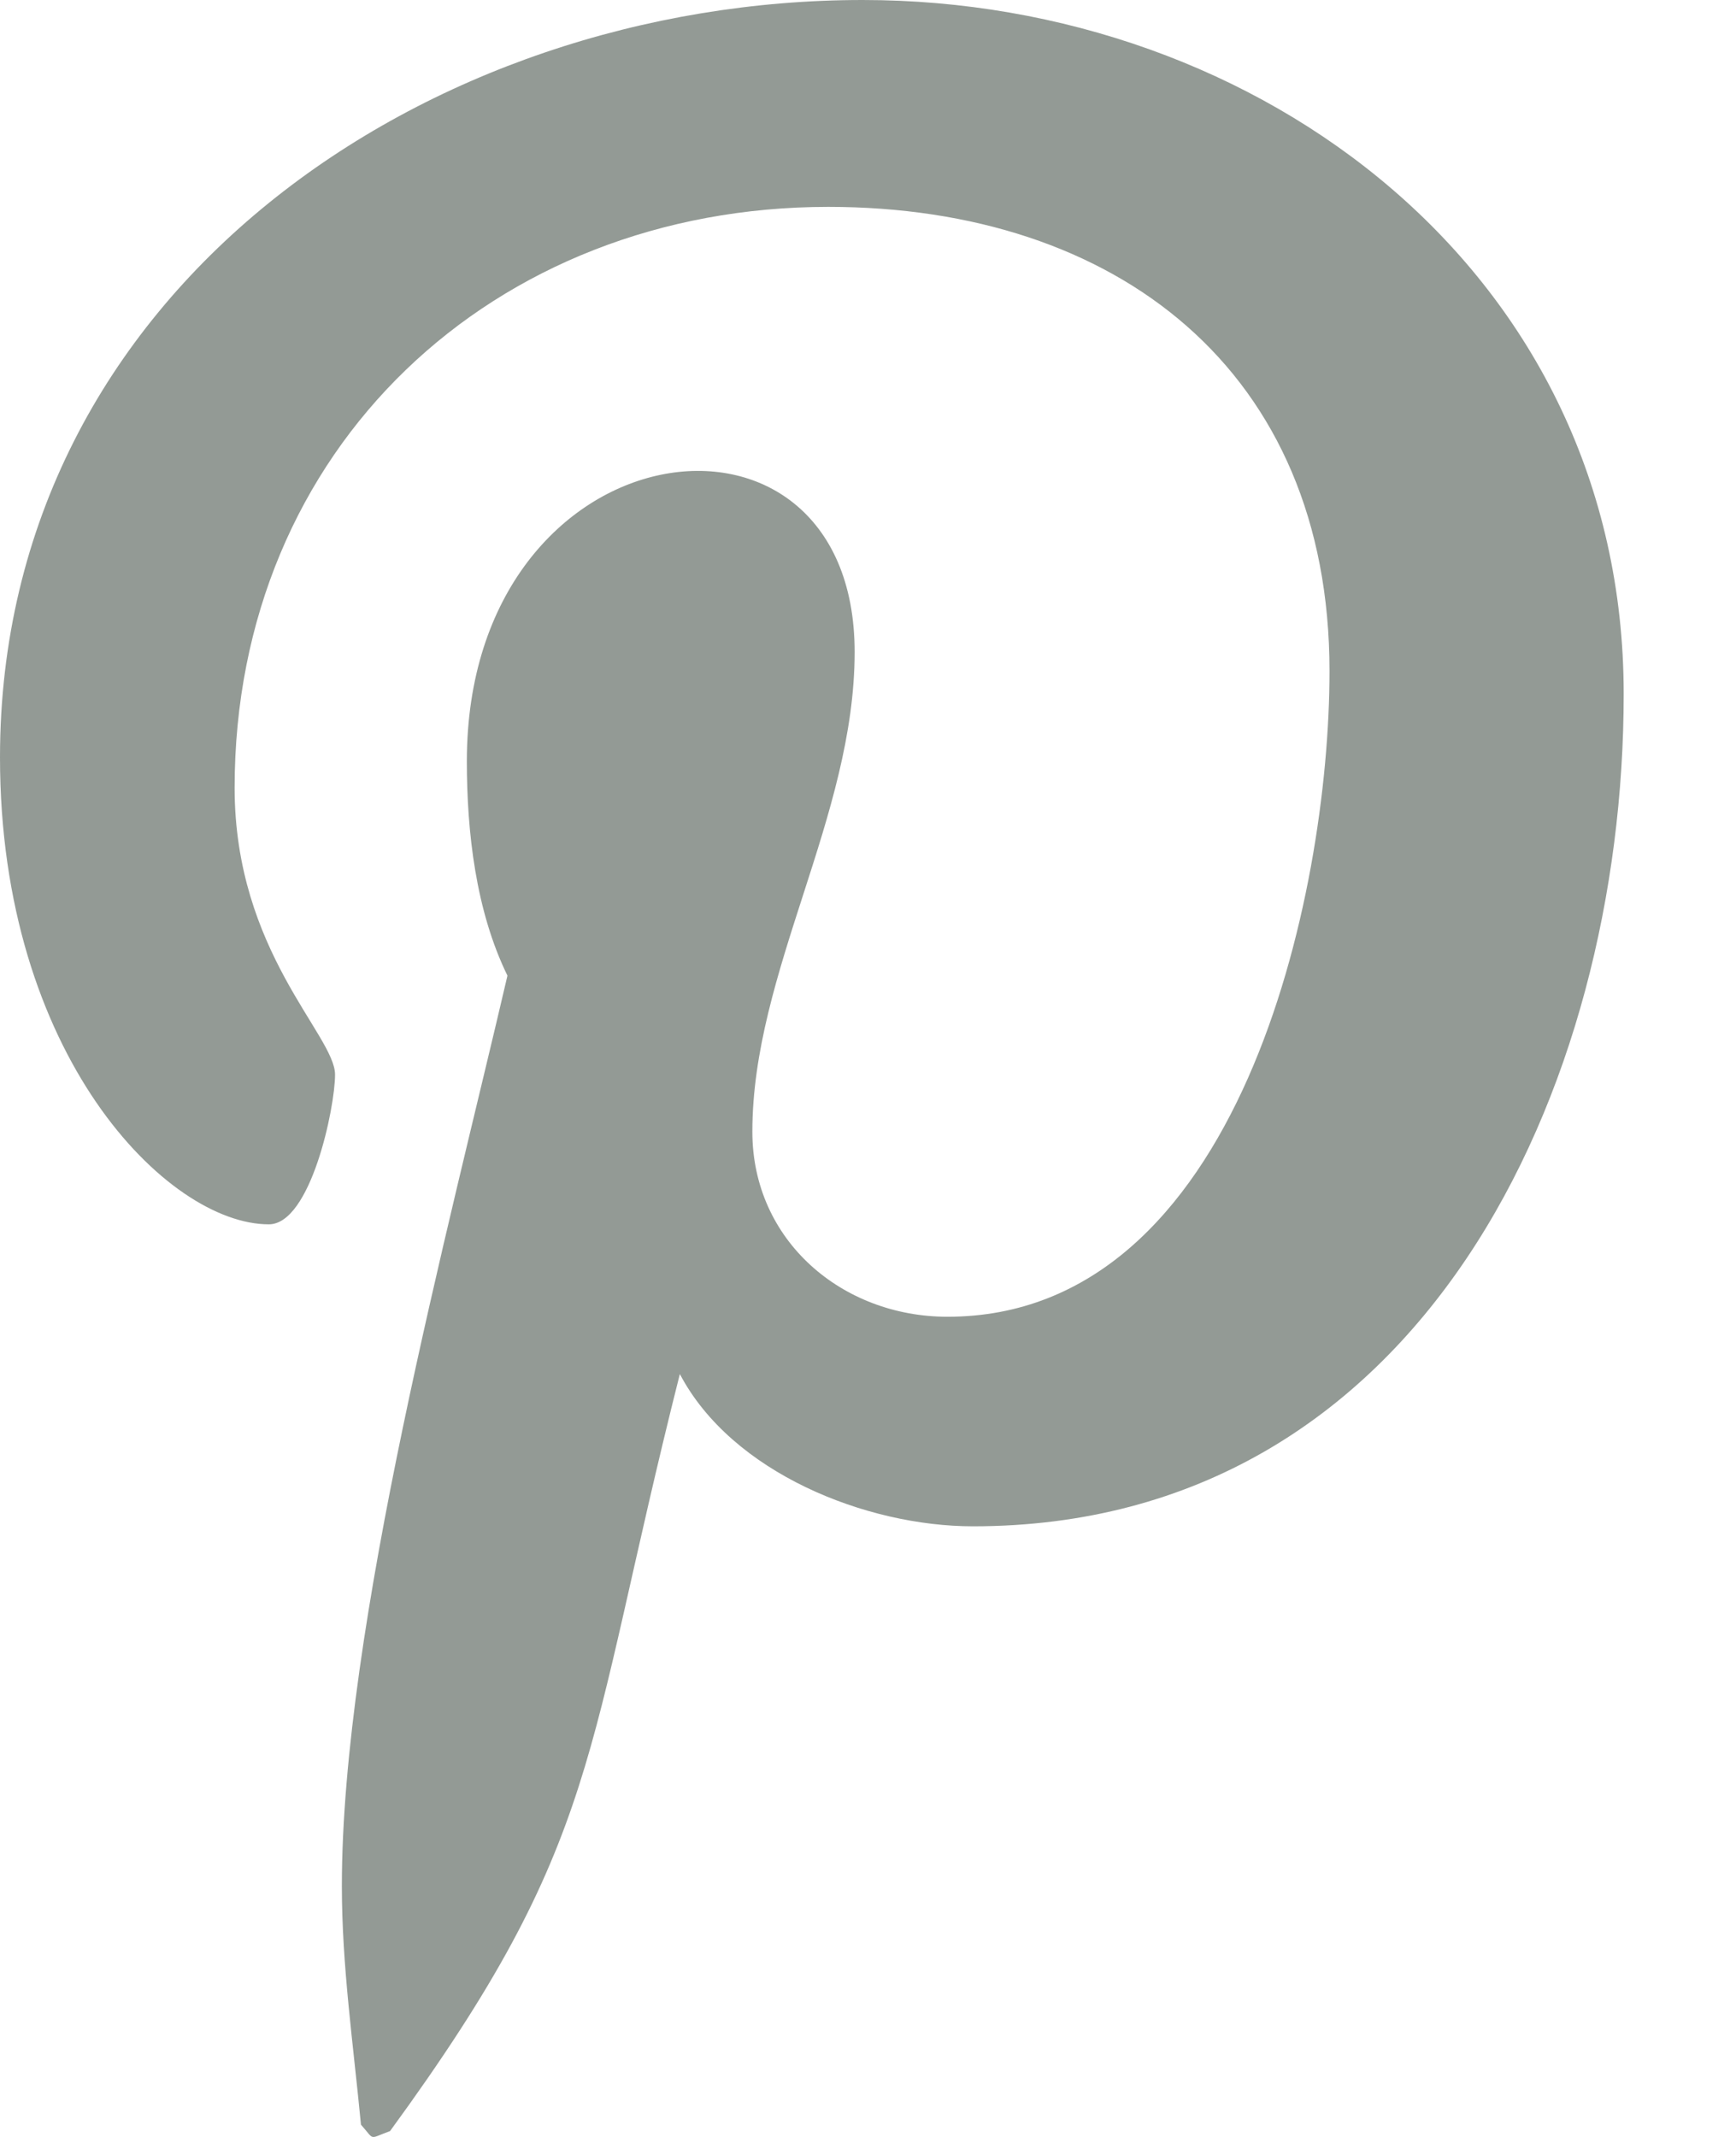 <svg width="13" height="16" viewBox="0 0 13 16" fill="none" xmlns="http://www.w3.org/2000/svg">
<path d="M6.46 0C3.211 0 0 2.165 0 5.671C0 7.9 1.253 9.167 2.013 9.167C2.327 9.167 2.509 8.293 2.509 8.046C2.509 7.751 1.757 7.124 1.757 5.899C1.757 3.353 3.695 1.549 6.203 1.549C8.36 1.549 9.956 2.774 9.956 5.025C9.956 6.706 9.281 9.859 7.095 9.859C6.308 9.859 5.634 9.29 5.634 8.473C5.634 7.276 6.4 6.117 6.4 4.882C6.4 2.786 3.496 3.166 3.496 5.7C3.496 6.231 3.563 6.82 3.8 7.305C3.363 9.186 2.56 12.183 2.56 14.121C2.56 14.72 2.646 15.309 2.703 15.908C2.81 16.028 2.756 16.016 2.921 15.956C4.517 13.771 4.369 13.148 5.091 10.288C5.481 11.029 6.488 11.428 7.286 11.428C10.649 11.428 12.159 8.151 12.159 5.196C12.159 2.052 9.443 0 6.46 0Z" fill="#939A95"/>
</svg>
